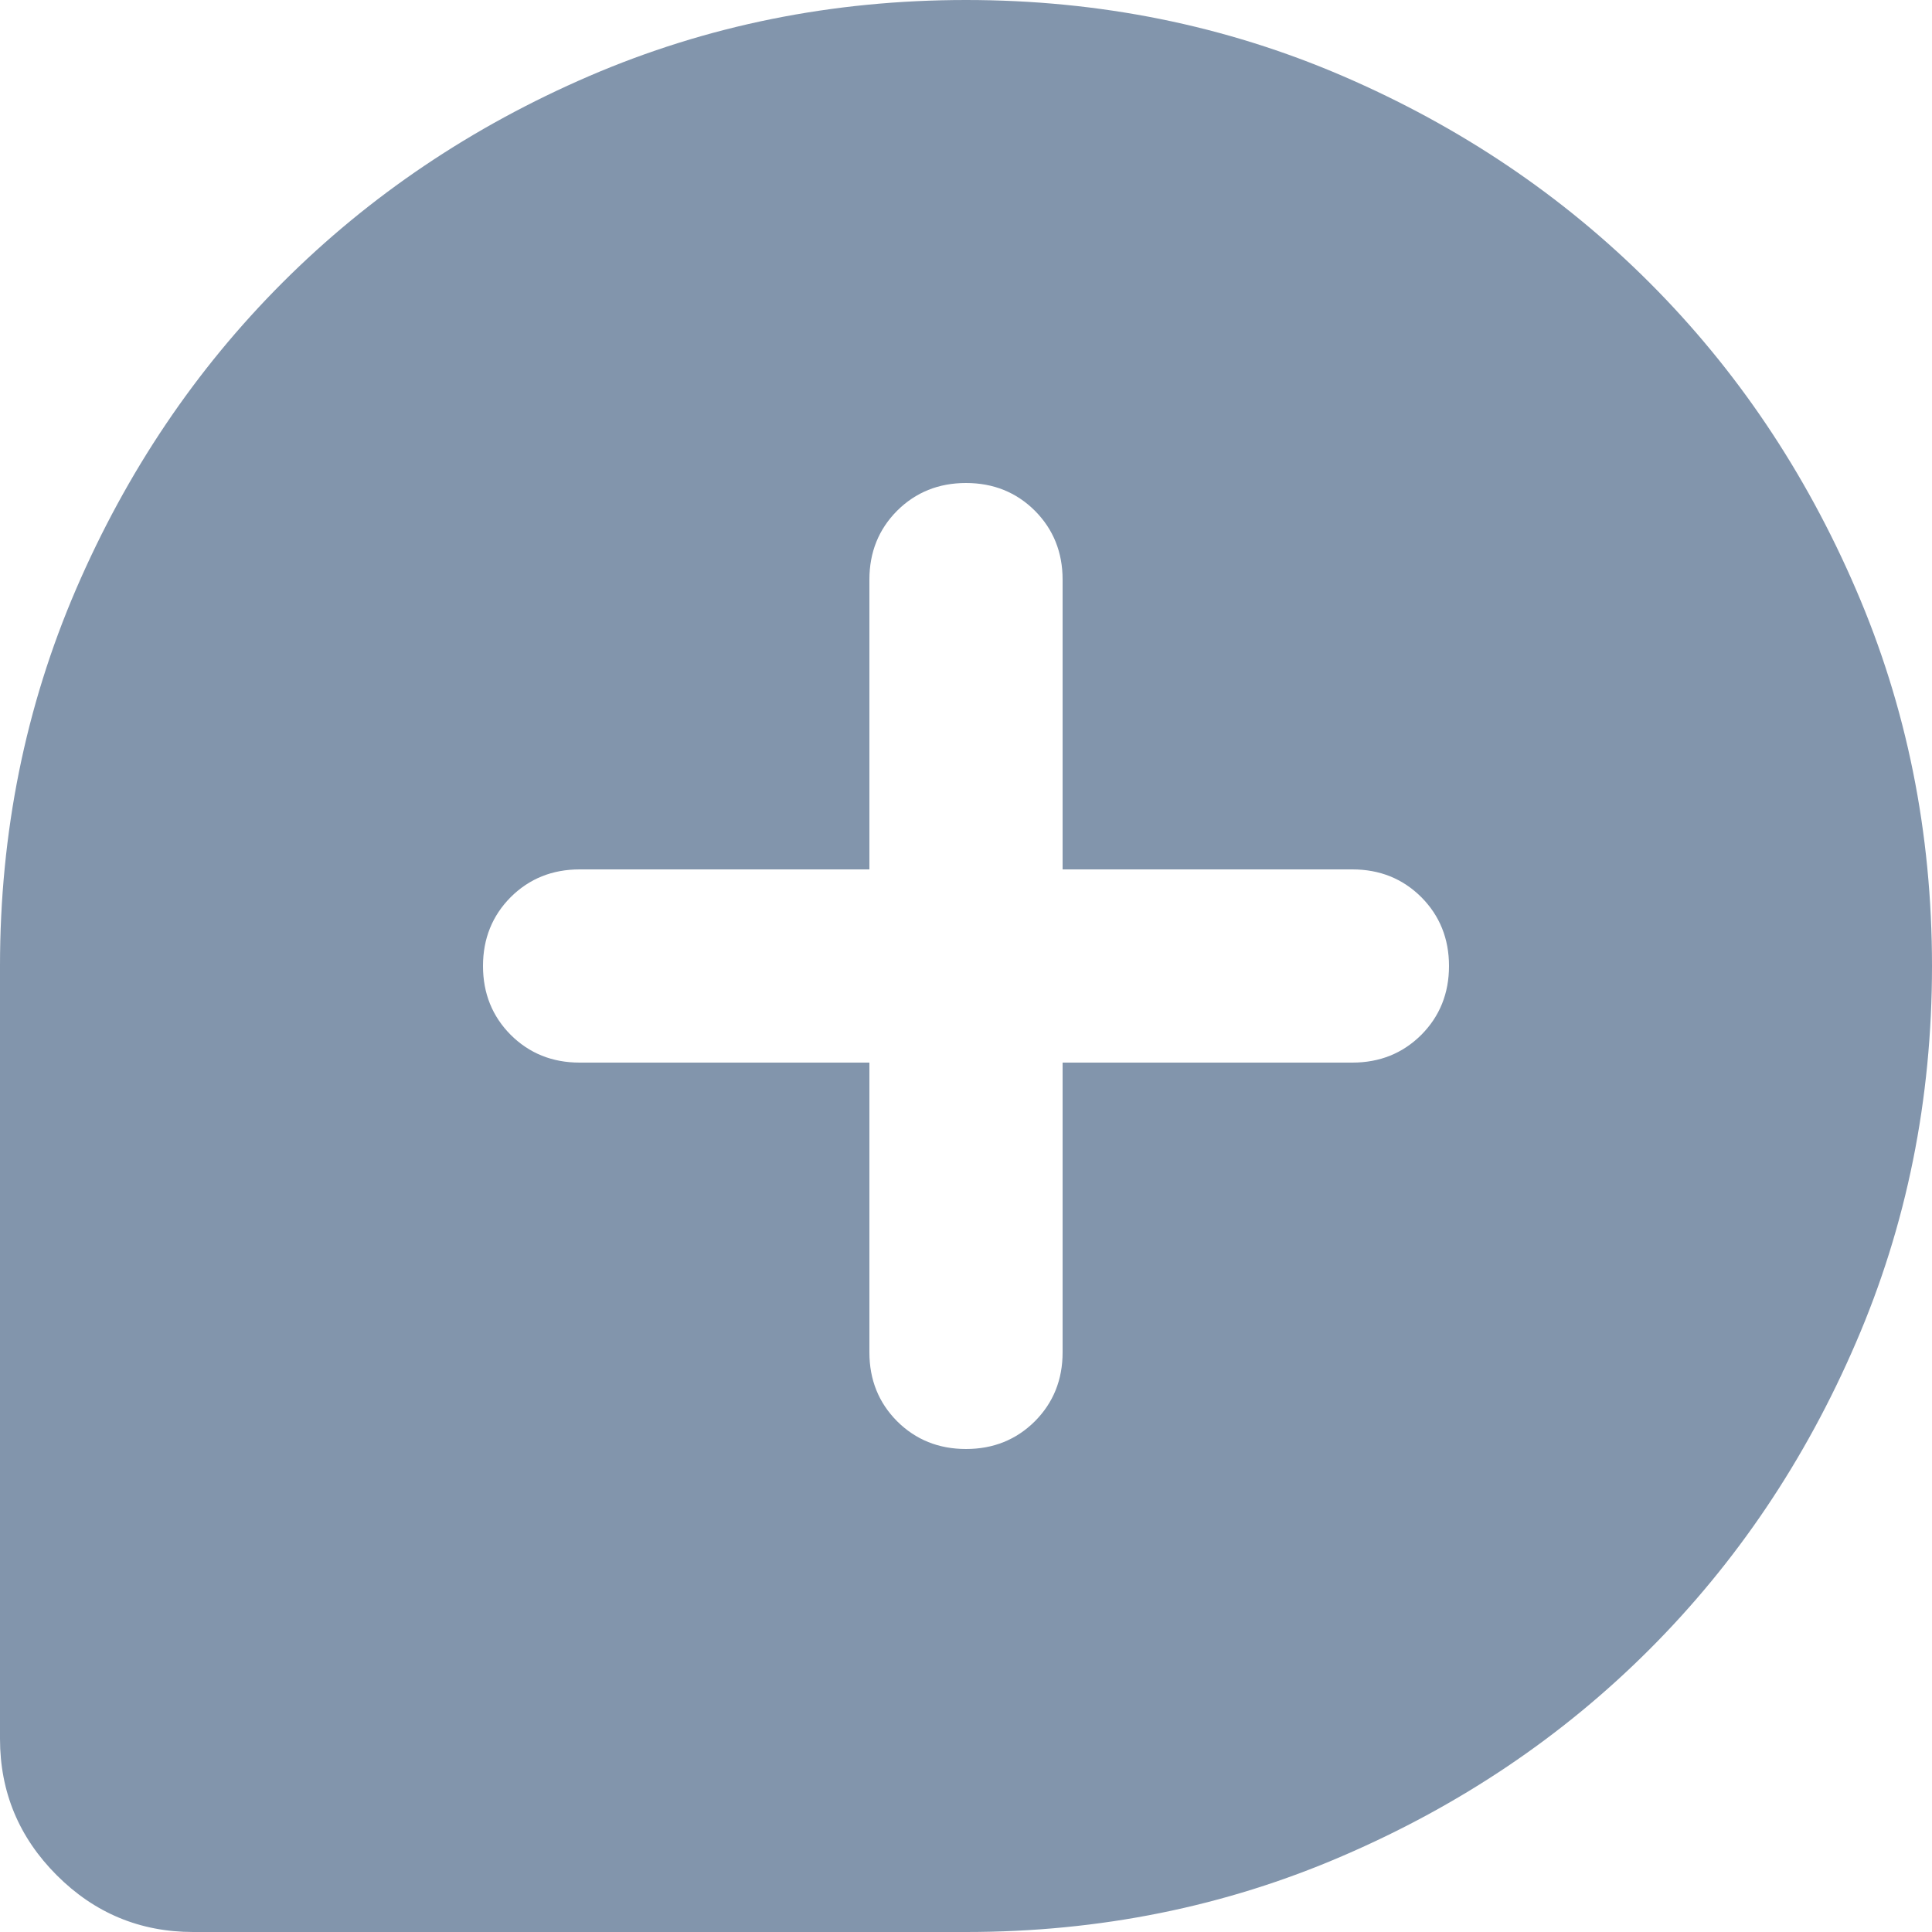 <svg width="20" height="20" viewBox="0 0 20 20" fill="none" xmlns="http://www.w3.org/2000/svg">
<g clip-path="url(#clip0_152_18)">
<path d="M11 11V14C11 14.283 10.904 14.521 10.713 14.713C10.521 14.904 10.283 15 10 15C9.717 15 9.479 14.904 9.287 14.713C9.096 14.521 9 14.283 9 14V11H6C5.717 11 5.479 10.904 5.287 10.713C5.096 10.521 5 10.283 5 10C5 9.717 5.096 9.479 5.287 9.287C5.479 9.096 5.717 9 6 9H9V6C9 5.717 9.096 5.479 9.287 5.287C9.479 5.096 9.717 5 10 5C10.283 5 10.521 5.096 10.713 5.287C10.904 5.479 11 5.717 11 6V9H14C14.283 9 14.521 9.096 14.713 9.287C14.904 9.479 15 9.717 15 10C15 10.283 14.904 10.521 14.713 10.713C14.521 10.904 14.283 11 14 11H11ZM10 20C11.383 20 12.683 19.738 13.9 19.212C15.117 18.688 16.175 17.975 17.075 17.075C17.975 16.175 18.688 15.117 19.212 13.9C19.738 12.683 20 11.383 20 10C20 8.617 19.738 7.317 19.212 6.1C18.688 4.883 17.975 3.825 17.075 2.925C16.175 2.025 15.117 1.312 13.9 0.787C12.683 0.263 11.383 0 10 0C8.617 0 7.317 0.263 6.1 0.787C4.883 1.312 3.825 2.025 2.925 2.925C2.025 3.825 1.312 4.883 0.787 6.1C0.263 7.317 -2.98023e-07 8.617 -2.98023e-07 10V18C-2.98023e-07 18.55 0.196 19.021 0.588 19.413C0.979 19.804 1.45 20 2 20H10Z" fill="#8295AC"/>
</g>
<defs>
<clipPath id="clip0_152_18">
<rect width="20" height="20" fill="white" transform="matrix(-1 0 0 1 20 0)"/>
</clipPath>
</defs>
</svg>

